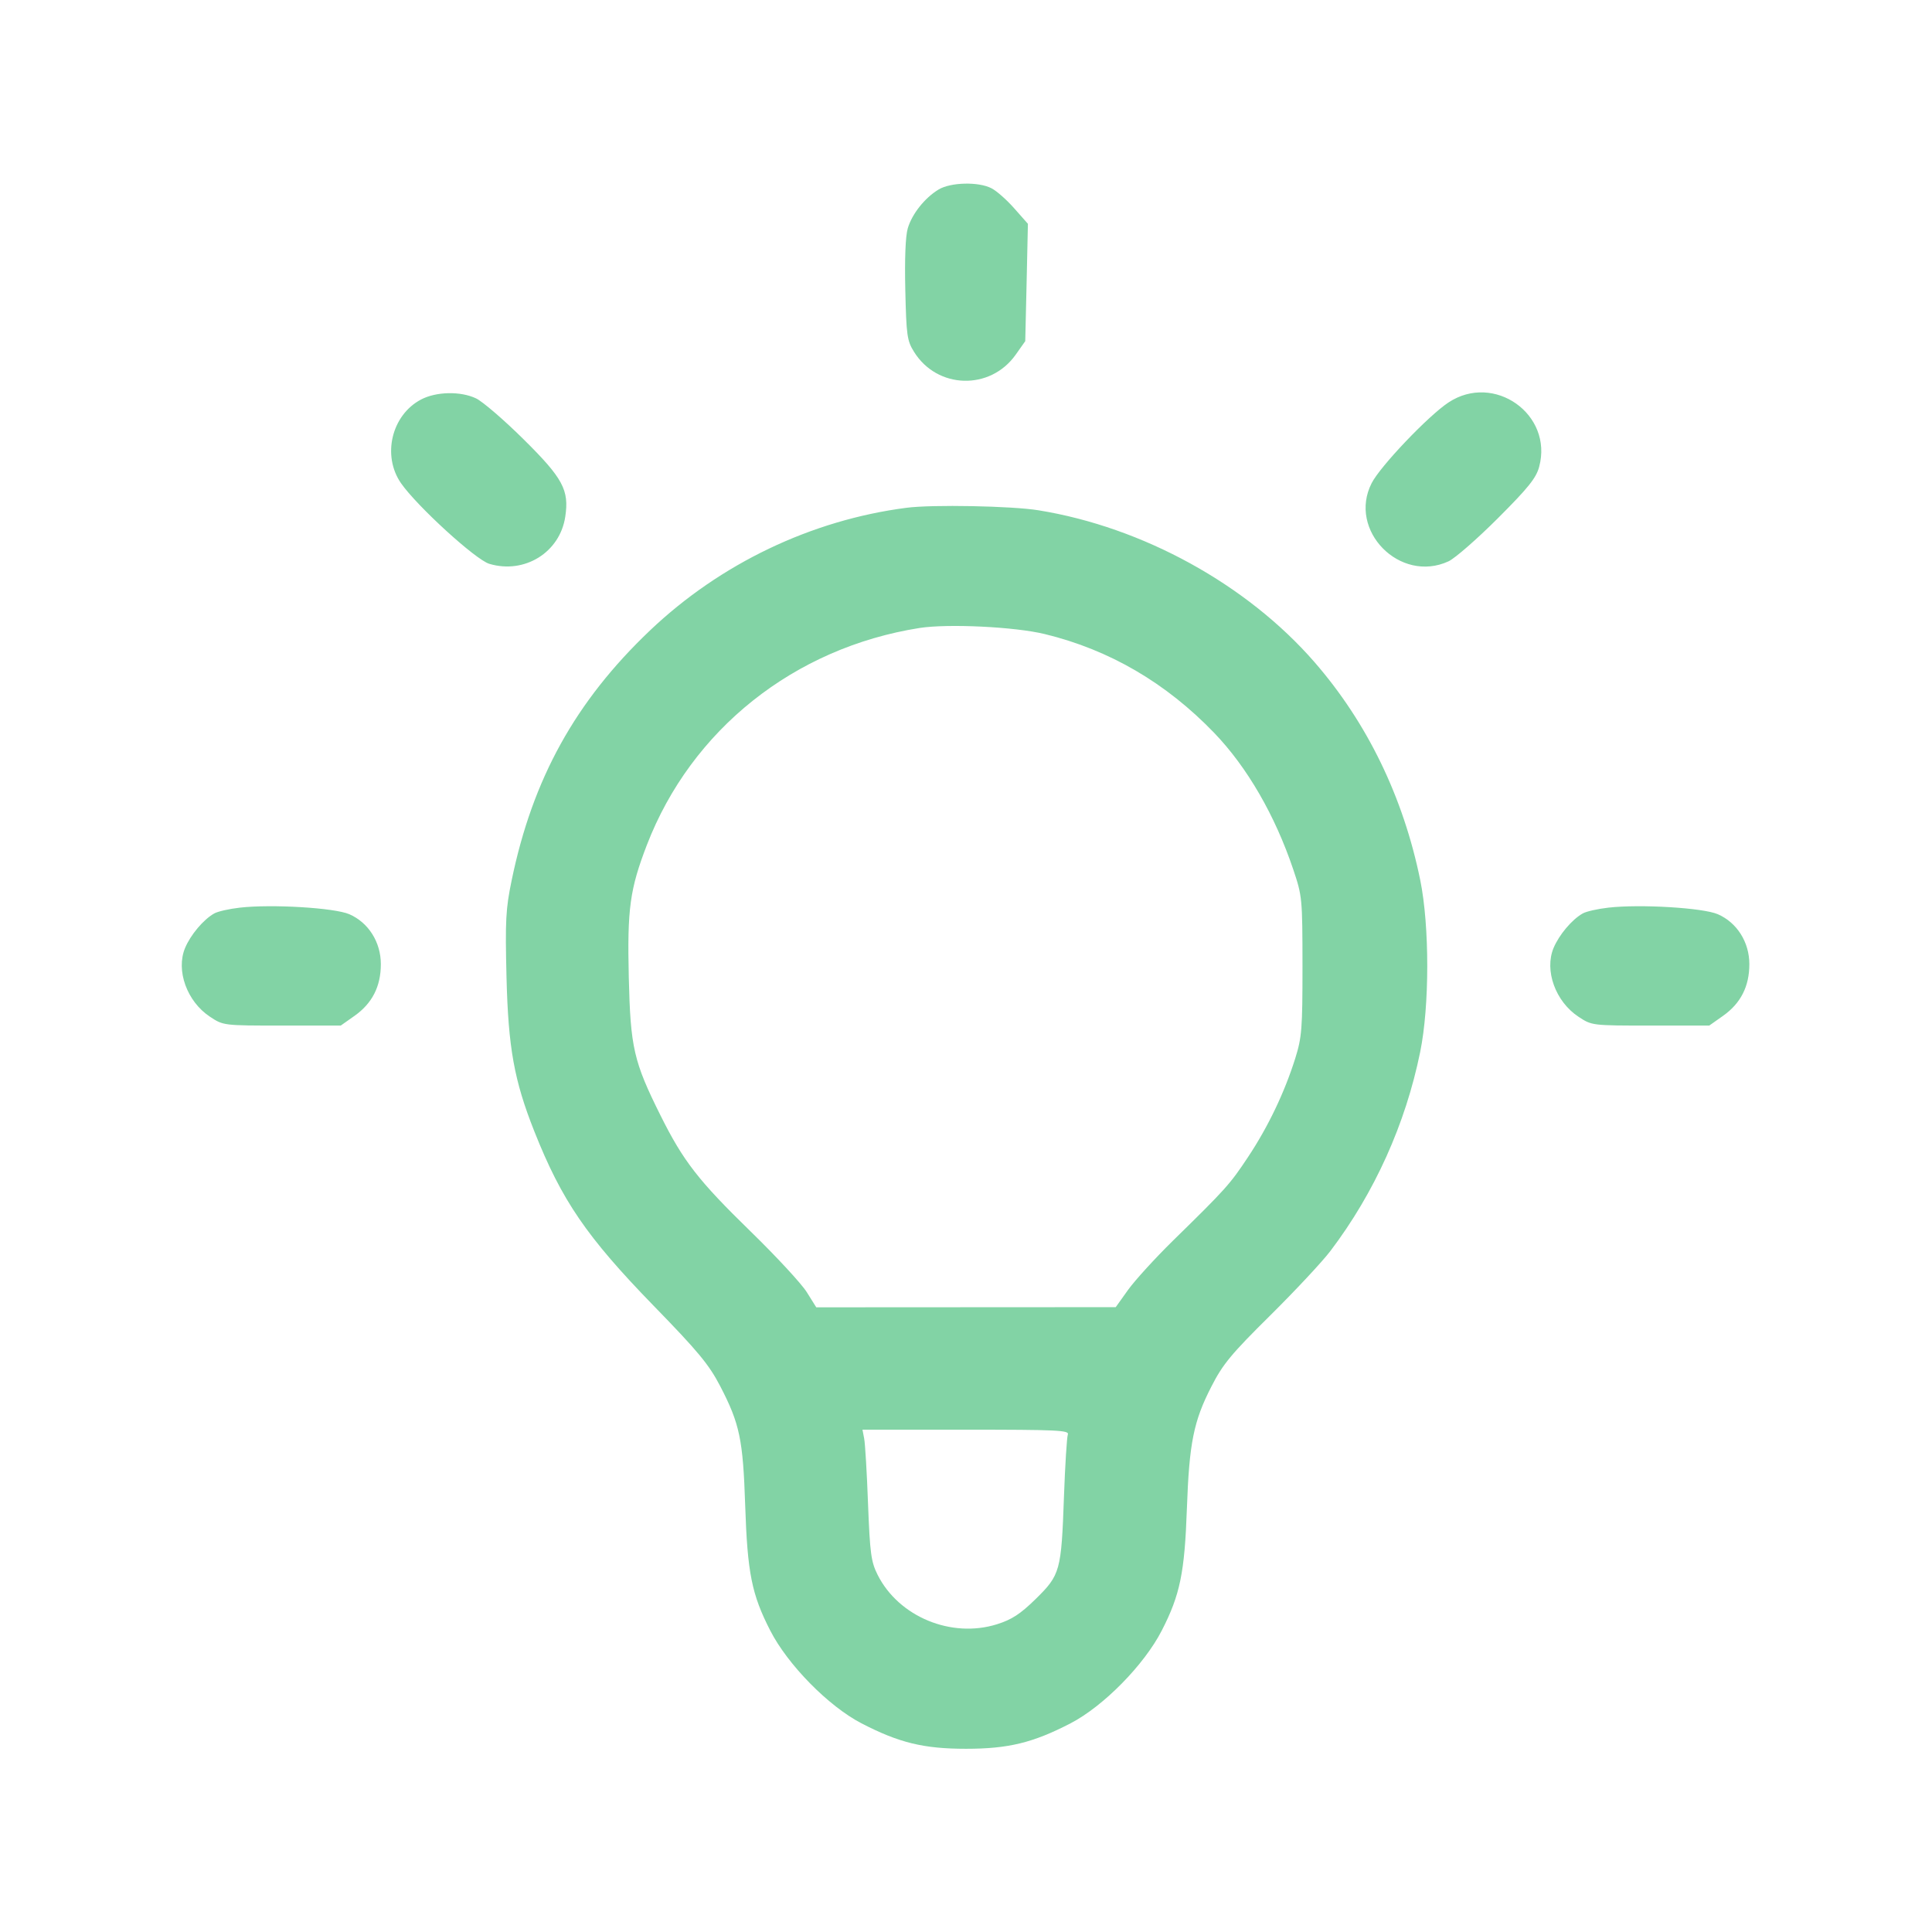 <svg width="24" height="24" viewBox="0 0 24 24" fill="none" xmlns="http://www.w3.org/2000/svg"><path d="M11.658 2.355 C 11.487 2.459,11.330 2.657,11.277 2.835 C 11.248 2.931,11.237 3.216,11.246 3.604 C 11.259 4.166,11.268 4.233,11.354 4.370 C 11.642 4.835,12.302 4.853,12.618 4.405 L 12.736 4.238 12.753 3.509 L 12.769 2.780 12.600 2.589 C 12.507 2.483,12.380 2.371,12.317 2.339 C 12.156 2.255,11.807 2.264,11.658 2.355 M5.230 4.963 C 4.864 5.156,4.744 5.659,4.981 6.002 C 5.179 6.287,5.908 6.953,6.078 7.004 C 6.516 7.135,6.956 6.862,7.022 6.418 C 7.072 6.088,6.993 5.941,6.506 5.459 C 6.261 5.216,5.994 4.987,5.914 4.949 C 5.720 4.857,5.418 4.864,5.230 4.963 M17.993 5.000 C 17.743 5.165,17.145 5.793,17.039 6.002 C 16.740 6.589,17.391 7.251,17.994 6.973 C 18.074 6.936,18.350 6.695,18.607 6.438 C 18.985 6.060,19.083 5.938,19.120 5.799 C 19.296 5.147,18.559 4.625,17.993 5.000 M11.260 6.308 C 10.078 6.461,8.947 7.002,8.073 7.833 C 7.149 8.712,6.616 9.674,6.356 10.936 C 6.282 11.292,6.275 11.435,6.292 12.140 C 6.314 13.019,6.387 13.422,6.638 14.055 C 6.979 14.914,7.286 15.363,8.119 16.220 C 8.675 16.791,8.807 16.951,8.947 17.220 C 9.189 17.687,9.230 17.881,9.257 18.700 C 9.285 19.541,9.338 19.806,9.568 20.255 C 9.786 20.681,10.292 21.195,10.700 21.407 C 11.167 21.649,11.473 21.724,12.000 21.724 C 12.527 21.724,12.833 21.649,13.300 21.407 C 13.708 21.195,14.214 20.681,14.432 20.255 C 14.659 19.813,14.716 19.537,14.744 18.740 C 14.773 17.926,14.827 17.655,15.048 17.225 C 15.190 16.946,15.295 16.820,15.780 16.340 C 16.091 16.032,16.427 15.672,16.527 15.540 C 17.075 14.817,17.460 13.962,17.642 13.068 C 17.759 12.495,17.759 11.505,17.643 10.934 C 17.432 9.901,16.984 8.978,16.329 8.225 C 15.489 7.260,14.197 6.549,12.901 6.339 C 12.571 6.285,11.578 6.266,11.260 6.308 M12.980 7.877 C 13.784 8.073,14.485 8.483,15.084 9.105 C 15.493 9.531,15.838 10.127,16.065 10.800 C 16.177 11.132,16.179 11.160,16.180 12.000 C 16.180 12.785,16.172 12.885,16.089 13.151 C 15.955 13.575,15.753 13.997,15.505 14.371 C 15.278 14.713,15.231 14.766,14.571 15.412 C 14.351 15.628,14.101 15.902,14.015 16.021 L 13.860 16.238 12.000 16.239 L 10.140 16.240 10.021 16.050 C 9.955 15.945,9.643 15.608,9.327 15.300 C 8.676 14.666,8.488 14.424,8.206 13.858 C 7.871 13.186,7.832 13.014,7.811 12.140 C 7.791 11.289,7.824 11.047,8.036 10.496 C 8.589 9.063,9.865 8.047,11.423 7.801 C 11.777 7.746,12.607 7.786,12.980 7.877 M2.980 11.275 C 2.848 11.290,2.704 11.322,2.660 11.348 C 2.526 11.424,2.368 11.612,2.299 11.776 C 2.183 12.055,2.322 12.441,2.608 12.630 C 2.774 12.740,2.775 12.740,3.504 12.740 L 4.233 12.740 4.403 12.620 C 4.624 12.464,4.731 12.254,4.731 11.977 C 4.731 11.704,4.578 11.461,4.340 11.357 C 4.157 11.277,3.377 11.230,2.980 11.275 M19.980 11.275 C 19.848 11.290,19.704 11.322,19.660 11.348 C 19.526 11.424,19.368 11.612,19.299 11.776 C 19.183 12.055,19.322 12.441,19.608 12.630 C 19.774 12.740,19.775 12.740,20.504 12.740 L 21.233 12.740 21.403 12.620 C 21.624 12.464,21.731 12.254,21.731 11.977 C 21.731 11.704,21.578 11.461,21.340 11.357 C 21.157 11.277,20.377 11.230,19.980 11.275 M13.265 17.820 C 13.253 17.854,13.231 18.200,13.217 18.590 C 13.184 19.516,13.171 19.563,12.867 19.862 C 12.674 20.051,12.569 20.119,12.385 20.177 C 11.818 20.355,11.164 20.084,10.902 19.563 C 10.821 19.401,10.807 19.299,10.783 18.680 C 10.769 18.295,10.747 17.930,10.735 17.870 L 10.714 17.760 12.001 17.760 C 13.132 17.760,13.286 17.767,13.265 17.820 " fill="#82D3A5" stroke="none" fill-rule="evenodd"></path></svg>